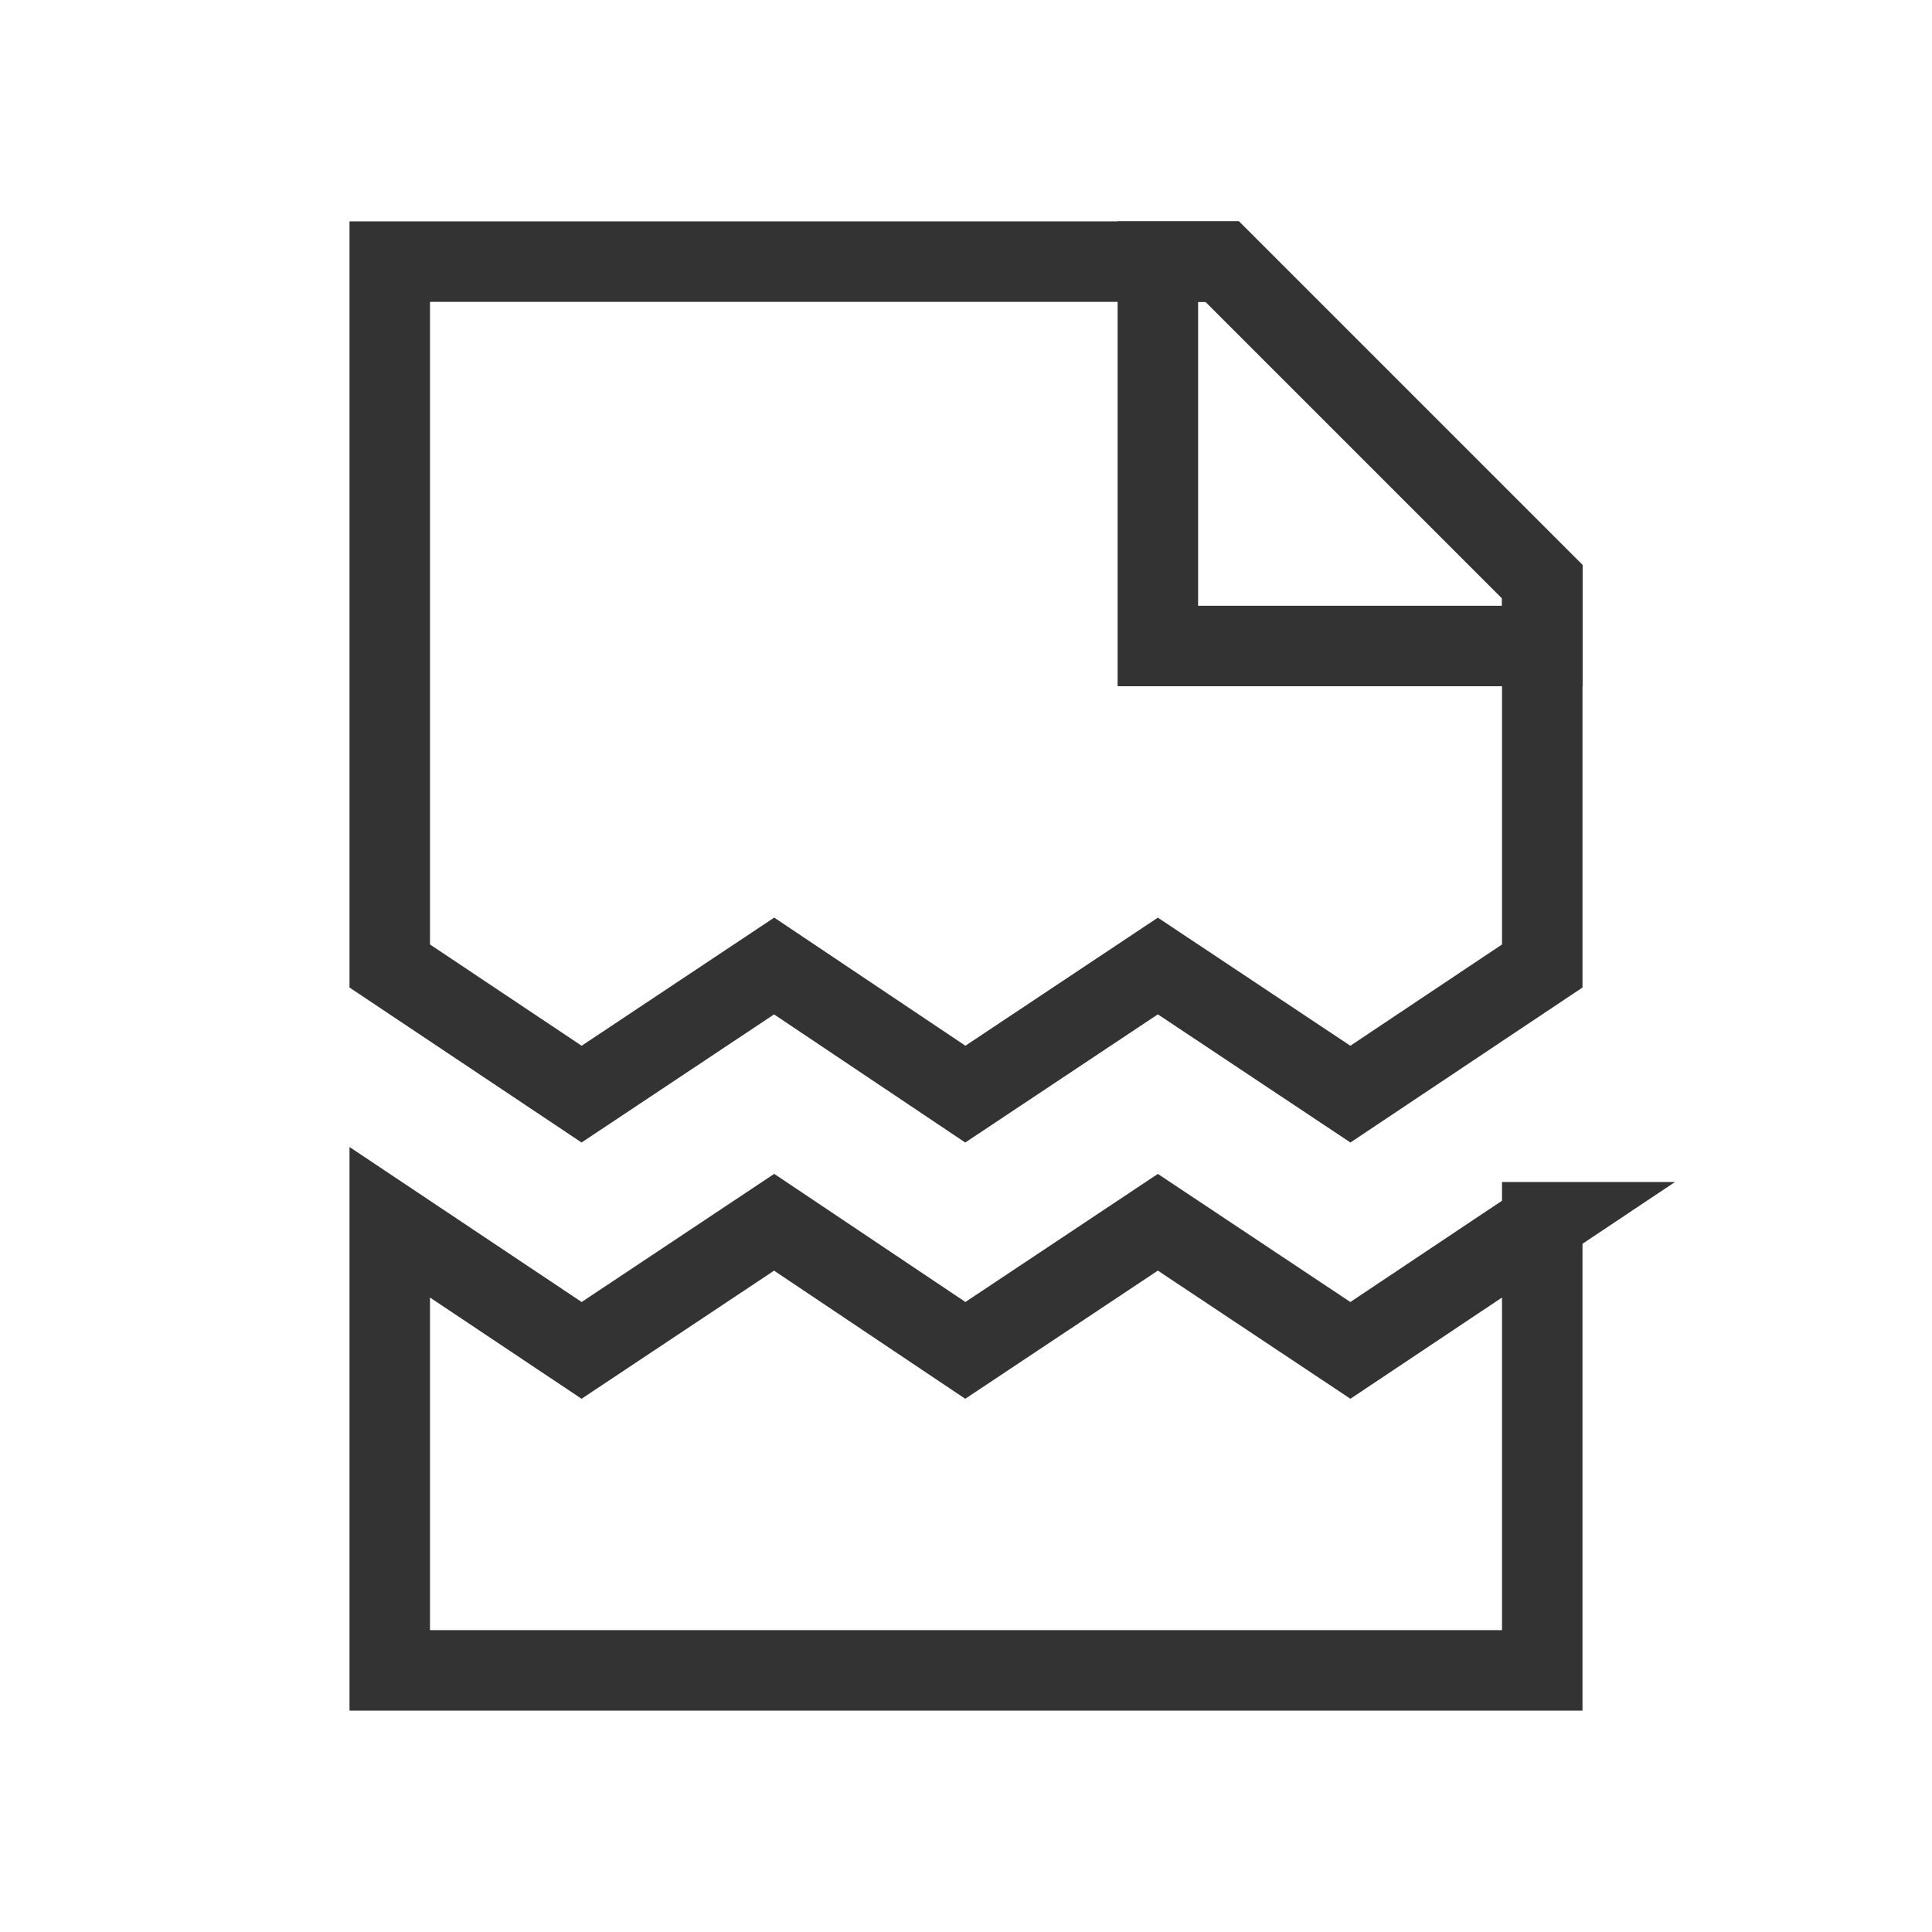 <svg width="800" height="800" viewBox="-2.4 -2.4 28.8 28.8" id="prefix__Layer_1" data-name="Layer 1"
    xmlns="http://www.w3.org/2000/svg">
    <g id="prefix__SVGRepo_iconCarrier">
        <defs>
            <style>
                .prefix__cls-1 {
                    fill: none;
                    stroke: #333333;
                    stroke-miterlimit: 10;
                    stroke-width: 1.2
                }
            </style>
        </defs>
        <path class="prefix__cls-1" d="M20.59 6.27v.96h-5.73V1.5h.96l4.77 4.77z" />
        <path class="prefix__cls-1"
            d="M20.59 12l-2.86 1.91L14.86 12l-2.87 1.91L9.14 12l-2.87 1.91L3.41 12V1.5h12.41l4.77 4.77V12zM20.59 15.82l-2.86 1.91-2.87-1.91-2.87 1.91-2.85-1.91-2.87 1.91-2.86-1.91v6.68h17.18v-6.68z" />
    </g>
</svg>